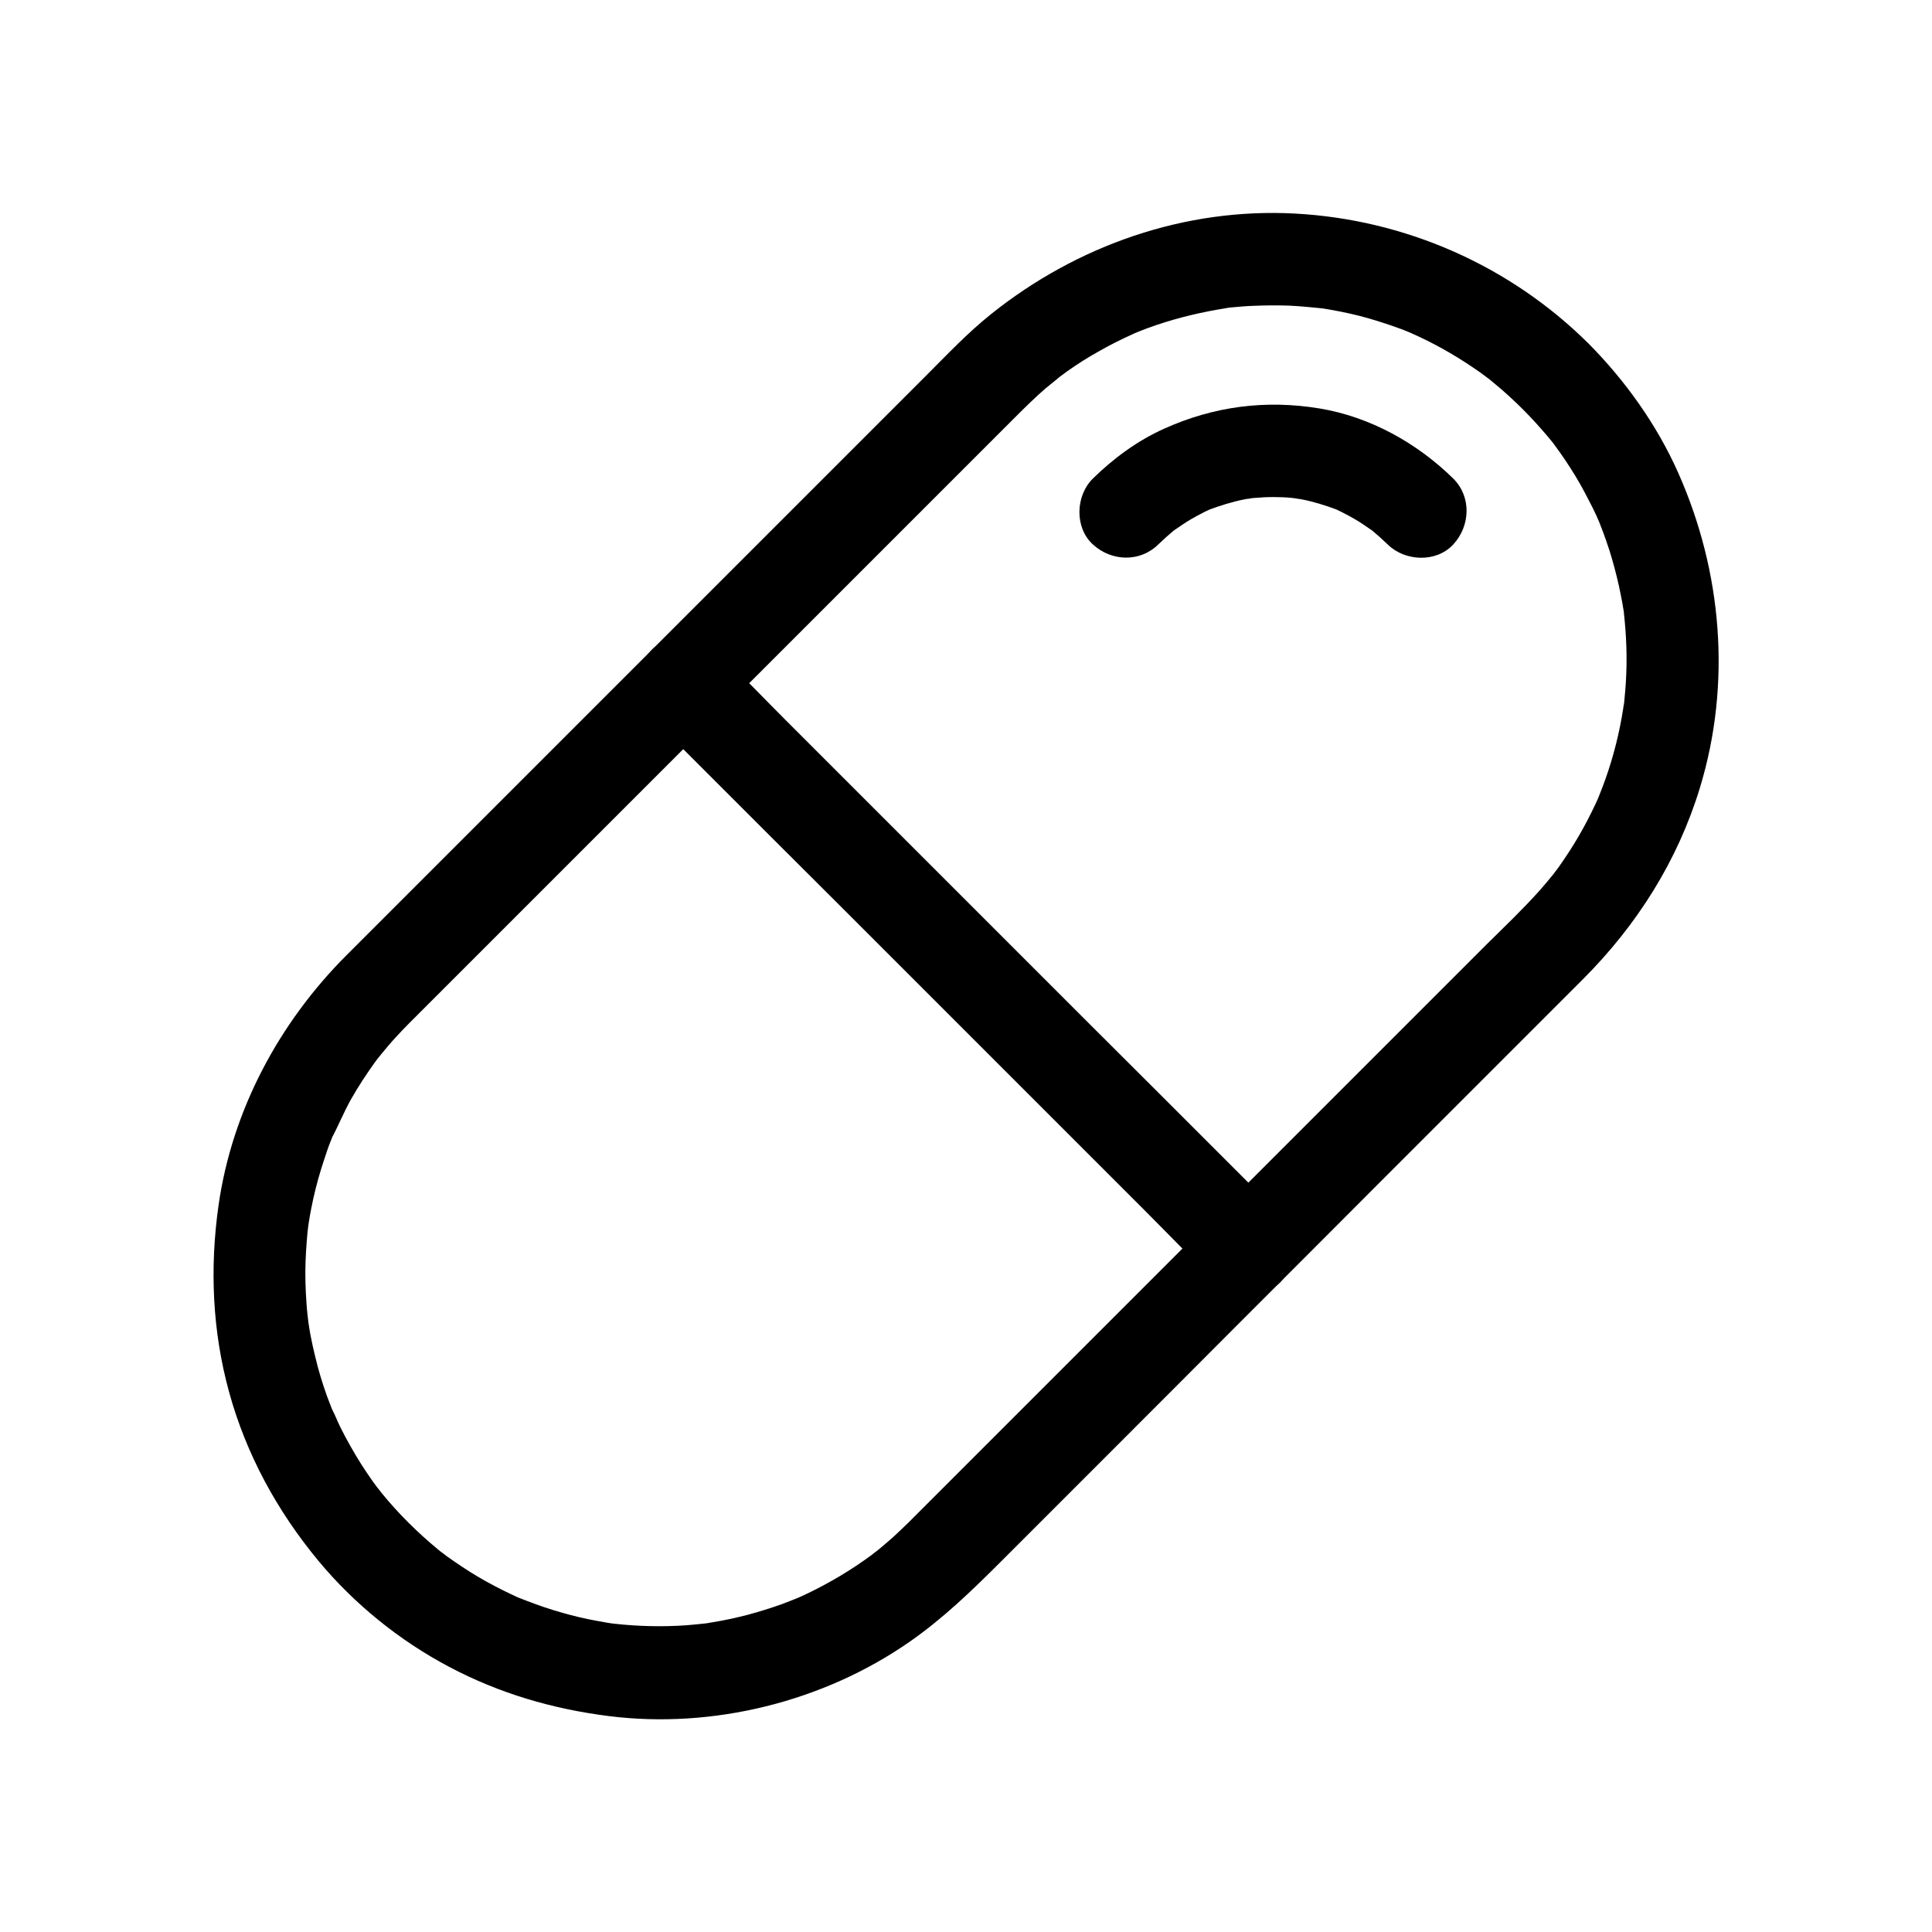 <?xml version="1.0" encoding="UTF-8"?>
<!-- Uploaded to: SVG Repo, www.svgrepo.com, Generator: SVG Repo Mixer Tools -->
<svg fill="#000000" width="800px" height="800px" version="1.1" viewBox="144 144 512 512" xmlns="http://www.w3.org/2000/svg">
 <g>
  <path d="m547.55 252.45c2.363 2.363 4.625 4.871 6.789 7.43 0.543 0.641 1.031 1.277 1.574 1.918 0.836 1.031-0.887-1.18-0.836-1.082 0.246 0.395 0.59 0.738 0.836 1.133 0.984 1.328 1.918 2.656 2.856 4.035 1.871 2.805 3.641 5.656 5.215 8.66 0.688 1.328 1.379 2.656 2.066 3.984 0.344 0.738 0.688 1.426 1.031 2.164 0.246 0.59 1.426 3.297 0.641 1.379-0.836-1.969 0.195 0.543 0.395 1.082 0.246 0.641 0.492 1.277 0.738 1.918 0.59 1.574 1.133 3.199 1.672 4.82 0.934 3 1.77 6.102 2.461 9.199 0.344 1.523 0.641 3.102 0.934 4.625 0.148 0.789 0.246 1.574 0.395 2.312 0.051 0.441 0.246 1.723-0.051-0.297-0.297-2.312 0 0 0.051 0.395 0.344 3.148 0.59 6.25 0.688 9.398 0.098 3.148 0.051 6.297-0.148 9.445-0.098 1.574-0.246 3.148-0.395 4.723-0.051 0.688-0.148 1.328-0.246 2.016-0.246 2.016 0.148-1.133 0.148-1.277-0.098 0.441-0.148 0.887-0.195 1.328-0.984 6.348-2.559 12.645-4.723 18.746-0.492 1.379-1.031 2.805-1.574 4.133-0.148 0.441-0.344 0.836-0.492 1.277-0.051 0.148 1.133-2.559 0.59-1.379-0.395 0.836-0.738 1.672-1.133 2.508-1.379 2.902-2.856 5.805-4.477 8.562-1.625 2.805-3.445 5.559-5.312 8.215-0.492 0.688-0.984 1.328-1.477 1.969-1.277 1.723 1.672-2.066-0.051 0.051-1.133 1.379-2.262 2.754-3.445 4.082-4.43 4.969-9.297 9.594-14.023 14.27l-27.258 27.258c-12.301 12.301-24.648 24.648-36.949 36.949l-38.375 38.375c-10.676 10.676-21.352 21.352-32.078 32.078-5.805 5.805-11.609 11.609-17.465 17.465l-1.133 1.133c-1.328 1.277-2.656 2.559-3.984 3.789-1.18 1.031-2.363 2.066-3.543 3.051-0.641 0.543-1.277 1.031-1.969 1.574-1.031 0.836 1.18-0.887 1.082-0.836-0.492 0.297-0.934 0.738-1.426 1.082-5.266 3.887-10.875 7.231-16.777 10.086-0.738 0.344-1.477 0.688-2.215 1.031-0.441 0.195-3.102 1.328-1.082 0.492 2.016-0.887-0.688 0.246-1.082 0.395-0.836 0.344-1.723 0.641-2.559 0.984-3 1.082-6.051 2.016-9.152 2.856-3.051 0.789-6.199 1.477-9.297 1.969-0.789 0.148-1.574 0.246-2.363 0.344-1.379 0.195 1.77-0.246 1.574-0.195-0.344 0.051-0.688 0.098-1.031 0.148-1.672 0.195-3.394 0.344-5.066 0.492-6.297 0.441-12.695 0.297-18.941-0.395-0.441-0.051-3.394-0.395-1.082-0.098s-0.543-0.098-1.031-0.195c-1.672-0.297-3.344-0.59-5.019-0.934-3.102-0.641-6.199-1.477-9.25-2.41-3.051-0.934-6.051-2.066-9.055-3.246-1.23-0.492 1.477 0.641 1.328 0.59-0.395-0.195-0.836-0.344-1.277-0.543-0.738-0.344-1.477-0.688-2.215-1.031-1.477-0.688-2.902-1.426-4.328-2.164-3-1.574-5.902-3.297-8.707-5.164-1.277-0.836-2.508-1.723-3.789-2.609-0.688-0.492-1.277-1.031-2.016-1.477-0.098-0.051 2.117 1.672 1.082 0.836-0.441-0.395-0.934-0.738-1.379-1.133-5.512-4.527-10.629-9.594-15.152-15.152-0.344-0.395-0.641-0.934-1.031-1.277 0 0 1.477 1.969 0.688 0.887-0.59-0.789-1.133-1.523-1.723-2.312-1.082-1.523-2.164-3.102-3.199-4.723-2.066-3.297-3.984-6.641-5.707-10.137-0.738-1.523-1.379-3.199-2.164-4.723 0.148 0.246 1.082 2.707 0.297 0.738-0.148-0.344-0.297-0.738-0.441-1.082-0.395-0.984-0.738-1.969-1.133-2.953-1.23-3.445-2.312-6.988-3.148-10.578-0.441-1.77-0.836-3.59-1.18-5.363-0.148-0.789-0.297-1.523-0.395-2.312-0.098-0.441-0.59-3.938-0.297-1.871 0.297 2.164-0.098-0.984-0.148-1.477-0.098-0.887-0.195-1.82-0.246-2.707-0.148-1.969-0.246-3.887-0.297-5.856-0.098-3.641 0.051-7.281 0.344-10.922 0.051-0.789 0.148-1.574 0.195-2.312 0.051-0.441 0.441-3.59 0.148-1.477-0.297 2.164 0.148-0.984 0.246-1.477 0.148-1.031 0.344-2.066 0.543-3.102 0.688-3.59 1.574-7.184 2.656-10.676 0.543-1.77 1.133-3.492 1.723-5.266 0.246-0.738 0.543-1.477 0.836-2.215 0.195-0.492 0.395-0.984 0.59-1.477 0.59-1.523-0.051 0.195-0.344 0.738 1.82-3.394 3.246-6.988 5.164-10.383 1.871-3.297 3.938-6.445 6.148-9.543 0.543-0.789 1.18-1.523 1.723-2.312 0 0-1.523 1.918-0.641 0.887 0.246-0.297 0.492-0.641 0.789-0.984 1.328-1.625 2.656-3.199 4.082-4.723 1.082-1.18 2.164-2.312 3.246-3.394l160.83-160.83c2.508-2.508 5.066-5.019 7.773-7.379 1.277-1.082 2.609-2.066 3.836-3.148 0.098-0.098-2.164 1.625-1.082 0.836 0.297-0.195 0.543-0.441 0.836-0.641 0.738-0.543 1.523-1.133 2.262-1.672 2.656-1.871 5.41-3.641 8.266-5.215 2.902-1.672 5.856-3.148 8.906-4.527 0.836-0.395 3.445-1.328-0.098 0 0.641-0.246 1.277-0.543 1.918-0.789 1.574-0.641 3.199-1.23 4.82-1.77 6.004-2.016 12.152-3.445 18.449-4.43 1.574-0.246-2.856 0.344-1.277 0.148 0.344-0.051 0.688-0.098 0.984-0.148 0.789-0.098 1.574-0.195 2.363-0.246 1.672-0.148 3.344-0.297 5.066-0.344 3.148-0.148 6.297-0.148 9.445-0.051 3.148 0.148 6.297 0.492 9.398 0.789 0.195 0-2.953-0.441-1.574-0.195 0.441 0.051 0.887 0.148 1.328 0.195 0.789 0.148 1.574 0.246 2.312 0.395 1.574 0.297 3.102 0.59 4.625 0.934 3.102 0.688 6.148 1.574 9.152 2.559 1.523 0.492 3 1.031 4.527 1.574 0.738 0.297 1.477 0.59 2.215 0.887 2.559 1.031-2.363-1.031 0.195 0.098 5.707 2.508 11.168 5.559 16.336 9.055 1.277 0.836 2.508 1.723 3.738 2.656 0.344 0.246 0.738 0.59 1.133 0.836 0.098 0.051-2.117-1.672-1.082-0.836 0.641 0.543 1.277 1.031 1.918 1.574 2.762 2.262 5.269 4.574 7.633 6.934 4.574 4.527 12.891 4.922 17.418 0 4.477-4.922 4.871-12.547 0-17.418-20.812-20.664-48.562-32.867-77.785-34.441-29.176-1.574-57.711 8.414-80.441 26.566-6.297 5.019-11.855 10.922-17.516 16.582-9.152 9.152-18.254 18.254-27.406 27.406-12.496 12.496-25.043 25.043-37.539 37.539-13.137 13.137-26.223 26.223-39.359 39.359-10.773 10.773-21.5 21.5-32.273 32.273-5.609 5.609-11.219 11.219-16.828 16.828-17.859 17.859-30.309 41.082-33.898 66.223-2.363 16.582-1.672 33.359 2.805 49.594 4.527 16.48 12.742 31.488 23.617 44.625 9.496 11.465 21.551 21.207 34.688 28.141 13.285 7.035 27.406 11.168 42.262 13.039 27.602 3.492 56.926-3.789 79.754-19.68 8.906-6.199 16.48-13.531 24.109-21.156l25.879-25.879c12.301-12.301 24.602-24.602 36.898-36.949 13.188-13.188 26.371-26.371 39.559-39.605 11.121-11.121 22.188-22.188 33.309-33.309l18.695-18.695c14.27-14.27 25.094-31.34 30.996-50.727 8.414-27.602 5.902-57.367-5.805-83.59-5.656-12.695-13.973-24.305-23.762-34.195-4.527-4.574-12.891-4.871-17.418 0-4.484 4.973-4.781 12.602 0.043 17.469z"/>
  <path d="m483.54 466.12c-4.969-4.969-9.891-9.891-14.859-14.859-11.906-11.906-23.812-23.812-35.719-35.672-14.414-14.414-28.781-28.781-43.199-43.199-12.496-12.496-24.992-24.992-37.492-37.492-6.051-6.051-11.957-12.25-18.156-18.156-0.098-0.098-0.148-0.148-0.246-0.246-4.574-4.574-12.891-4.922-17.418 0-4.527 4.922-4.871 12.547 0 17.418l14.859 14.859c11.906 11.906 23.812 23.812 35.719 35.672 14.414 14.414 28.781 28.781 43.199 43.199 12.496 12.496 24.992 24.992 37.492 37.492 6.051 6.051 11.957 12.25 18.156 18.156 0.098 0.098 0.148 0.148 0.246 0.246 4.574 4.574 12.891 4.922 17.418 0 4.477-4.922 4.871-12.547 0-17.418z"/>
  <path d="m450.97 288.27c1.379-1.328 2.805-2.609 4.281-3.836 1.625-1.379-2.41 1.723 0.344-0.195 0.59-0.395 1.133-0.789 1.723-1.18 1.523-1.031 3.148-1.969 4.773-2.805 0.688-0.395 1.426-0.738 2.164-1.082 2.707-1.23-2.312 0.836-0.098 0 3.199-1.18 6.394-2.215 9.742-2.856 0.887-0.195 1.77-0.246 2.656-0.441-3.789 0.887-1.328 0.195-0.246 0.098 1.672-0.148 3.344-0.246 5.066-0.246 1.574 0 3.148 0.051 4.723 0.195 1.082 0.098 4.035 0.836 0.098-0.051 0.887 0.195 1.77 0.297 2.656 0.441 3.344 0.641 6.543 1.672 9.742 2.856 2.262 0.836-2.461-1.18-0.441-0.148 0.836 0.395 1.672 0.789 2.461 1.23 1.625 0.836 3.246 1.77 4.773 2.805 0.59 0.395 1.18 0.789 1.723 1.18 2.754 1.969-1.328-1.18 0.344 0.195 1.477 1.23 2.902 2.508 4.281 3.836 4.574 4.527 12.891 4.922 17.418 0 4.477-4.871 4.871-12.547 0-17.418-9.594-9.445-22.09-16.383-35.426-18.598-14.27-2.363-28.043-0.59-41.23 5.363-7.035 3.148-13.43 7.871-18.895 13.234-4.574 4.527-4.871 12.941 0 17.418 4.922 4.531 12.496 4.824 17.367 0.004z"/>
 </g>
</svg>